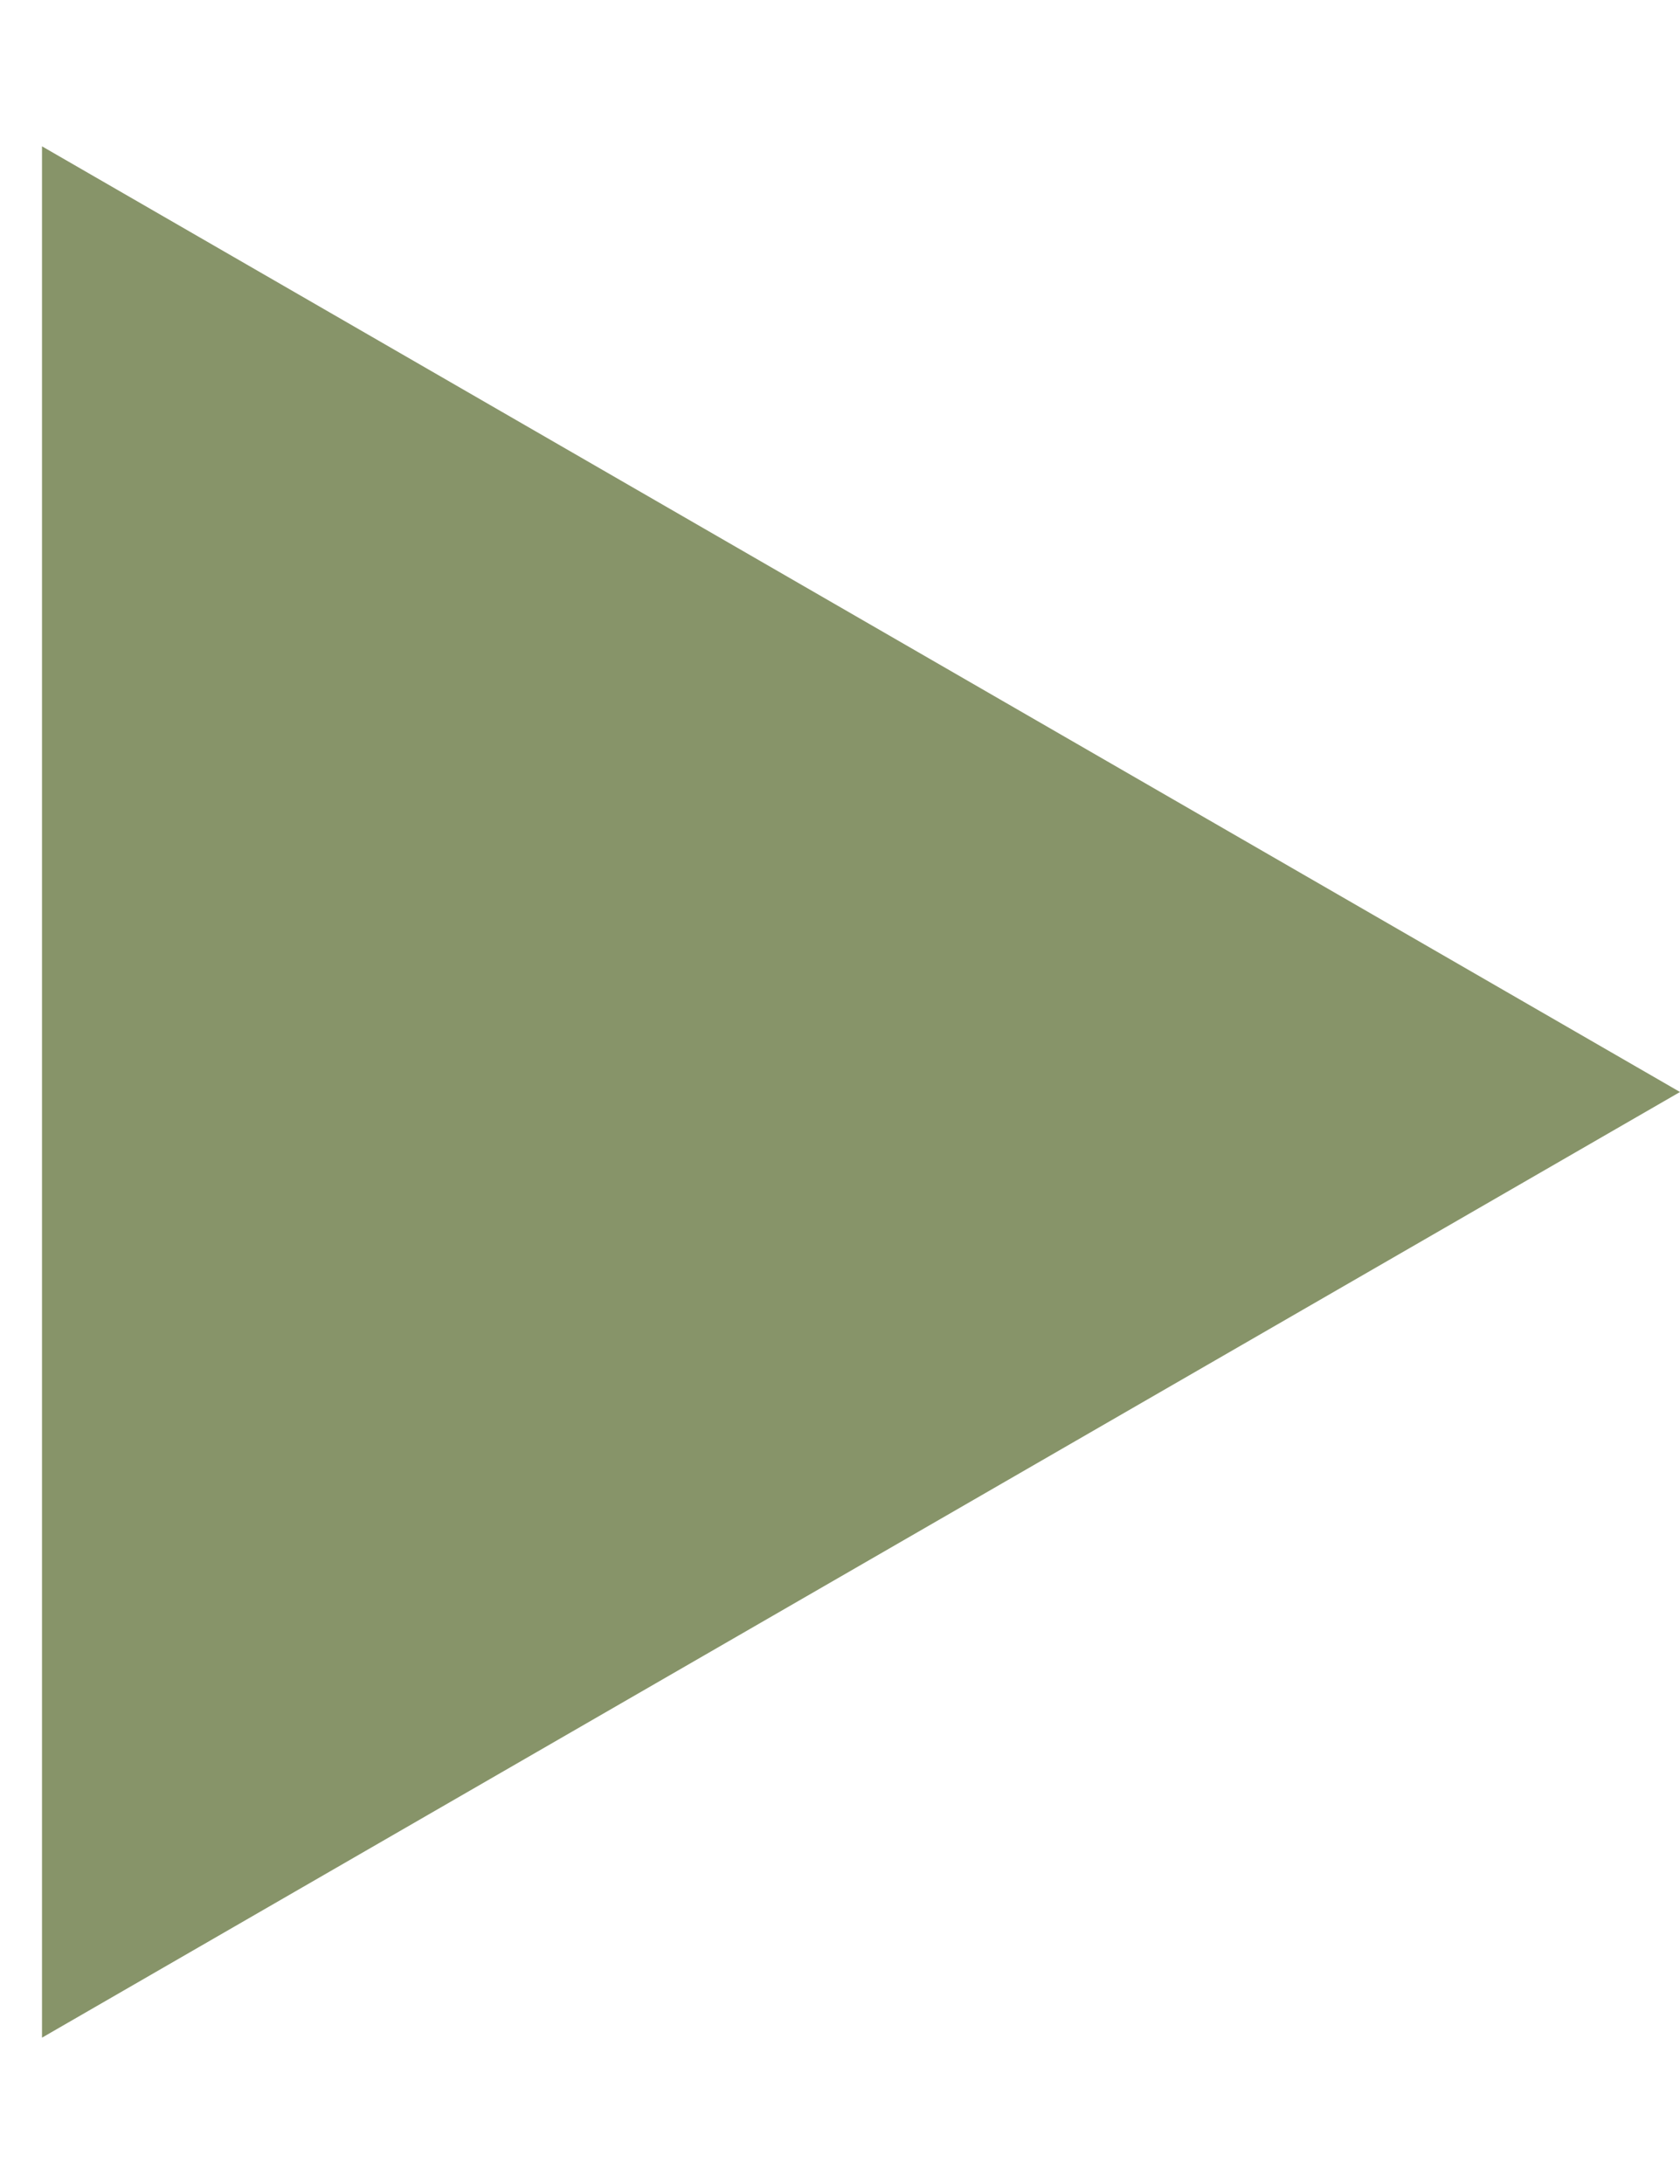 <?xml version="1.0" encoding="UTF-8"?> <svg xmlns="http://www.w3.org/2000/svg" width="10" height="13" viewBox="0 0 10 13" fill="none"> <path d="M10 6.5L0.25 12.129L0.25 0.871L10 6.5Z" fill="#879469"></path> </svg> 